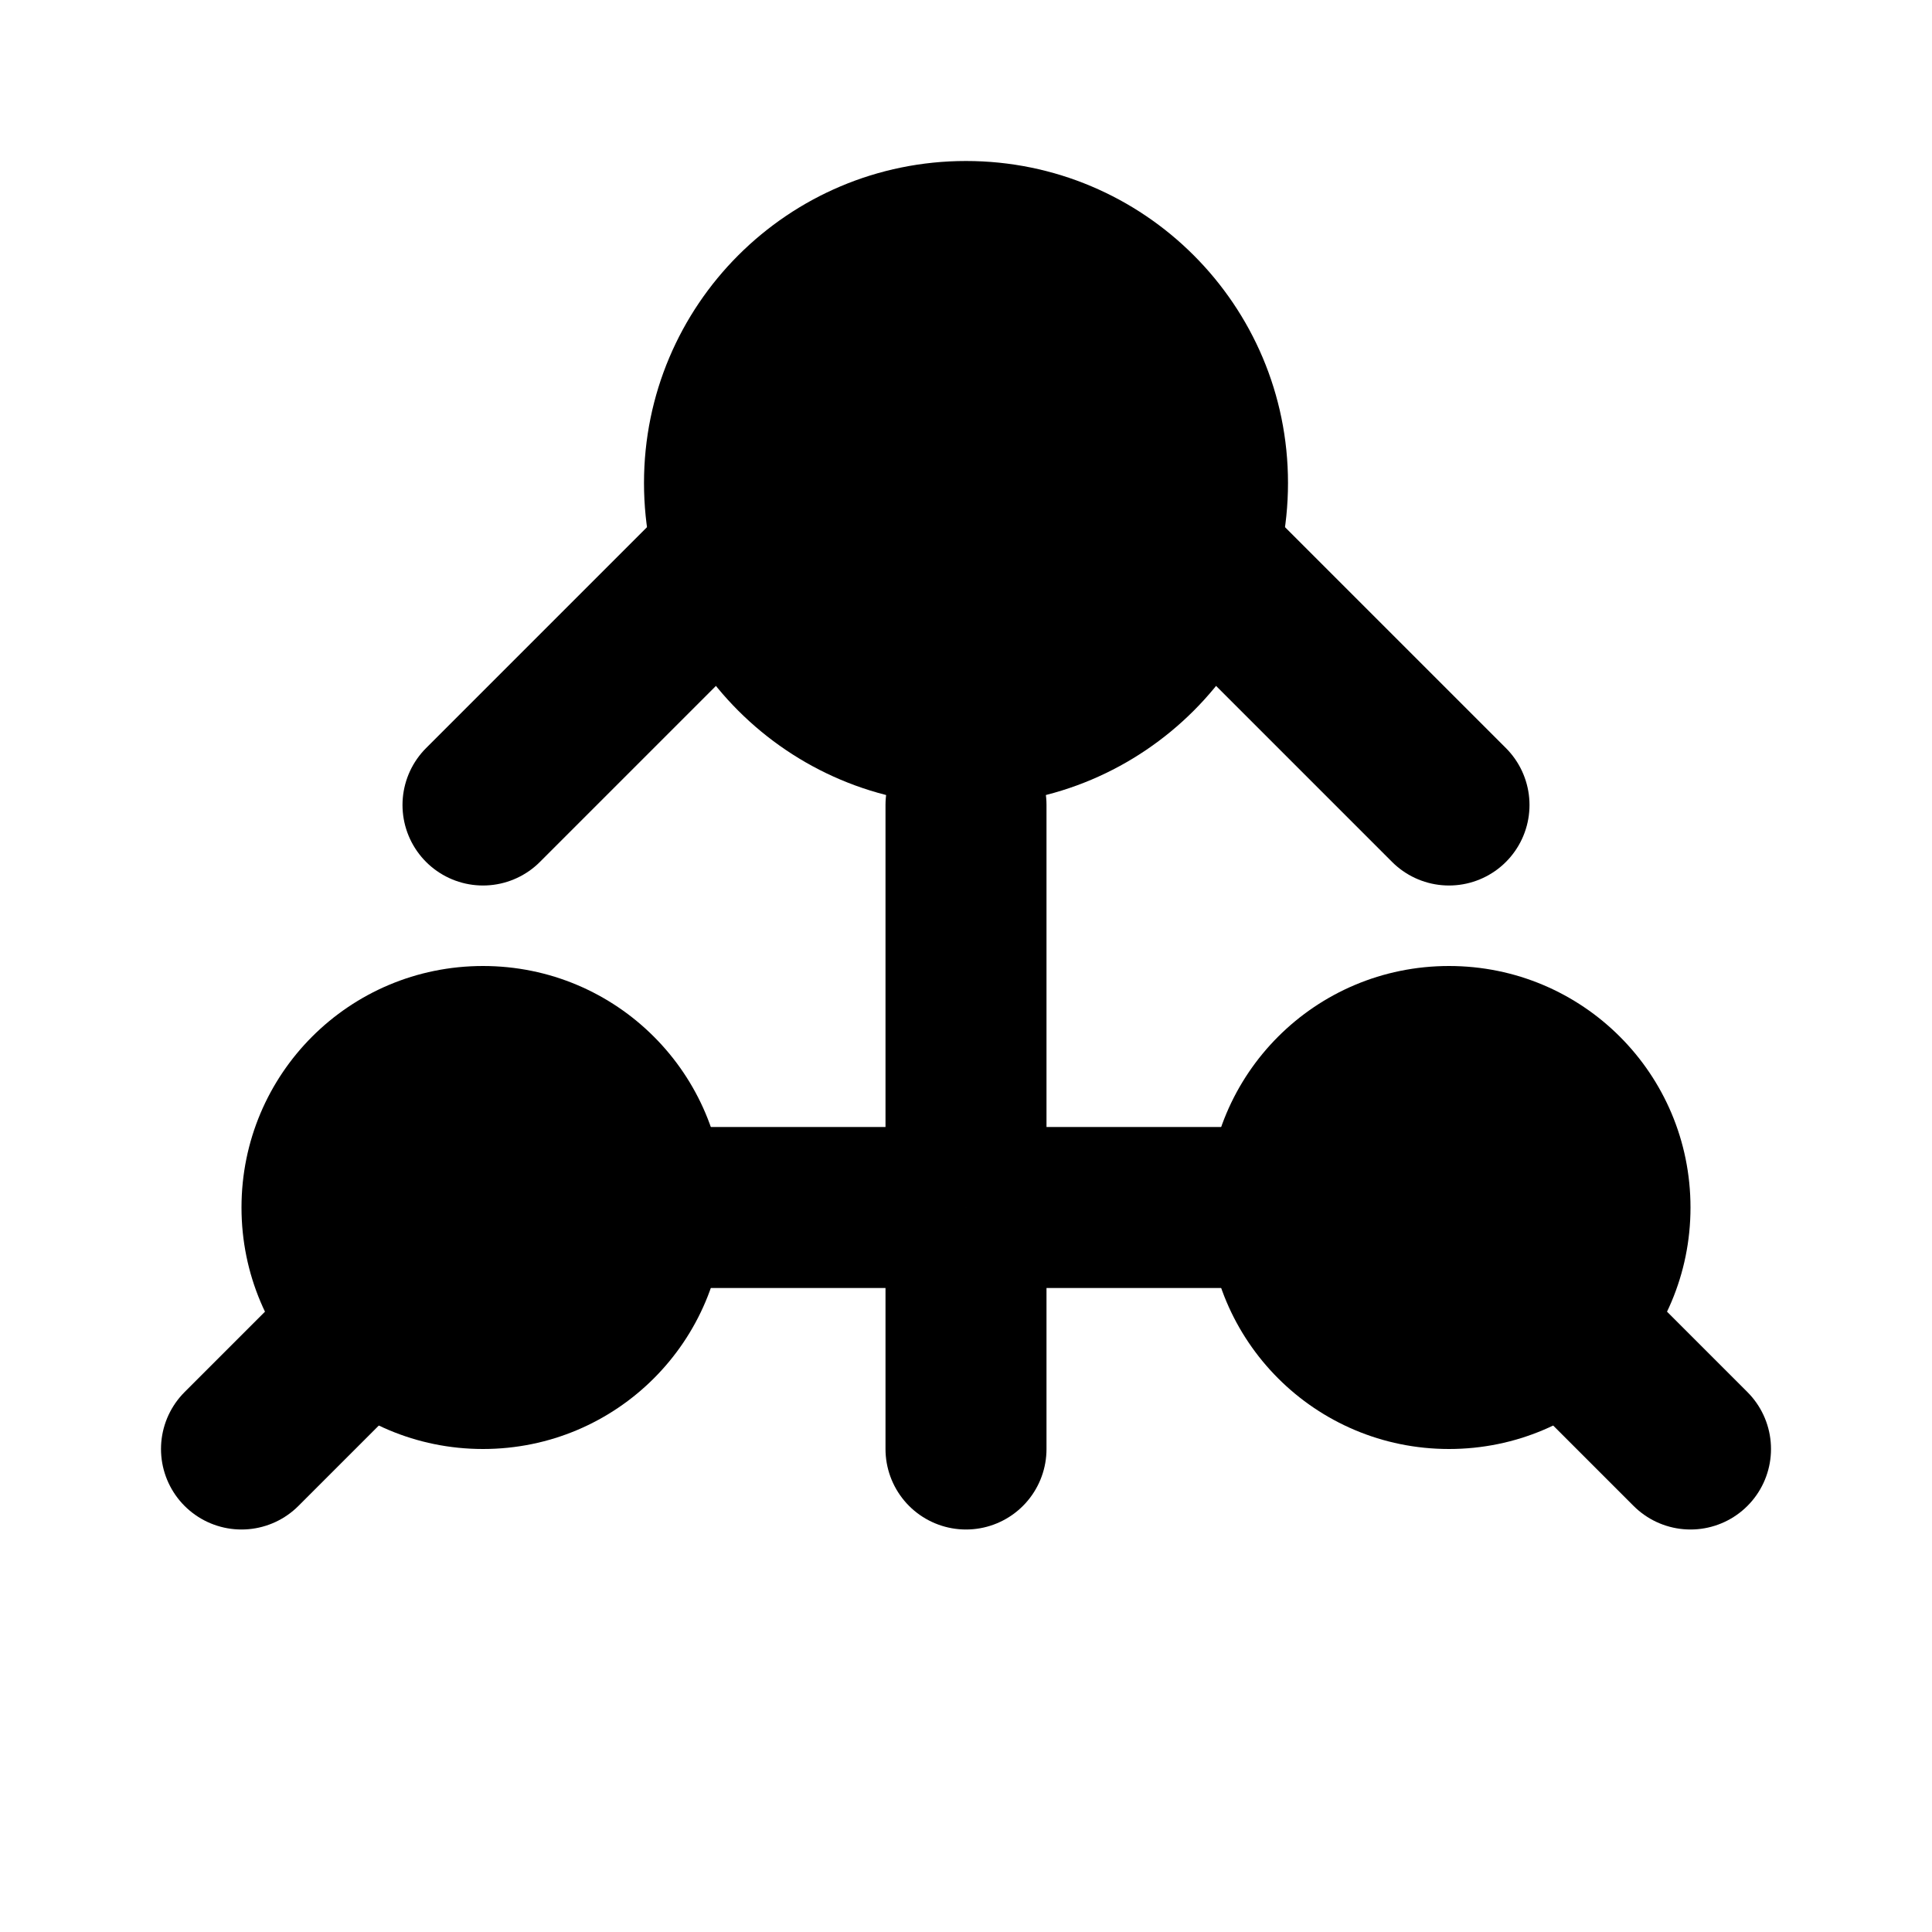 <svg viewBox="0 0 24 24" fill="none" xmlns="http://www.w3.org/2000/svg">
  <title>Cloud computing with camera connection and RTSP streaming</title>
  <path d="M12 2C9.79 2 8 3.79 8 6C8 8.21 9.79 10 12 10C14.21 10 16 8.21 16 6C16 3.79 14.21 2 12 2Z" fill="currentColor"/>
  <path d="M18 12C16.34 12 15 13.34 15 15C15 16.66 16.34 18 18 18C19.66 18 21 16.66 21 15C21 13.34 19.66 12 18 12Z" fill="currentColor"/>
  <path d="M6 12C4.34 12 3 13.34 3 15C3 16.66 4.34 18 6 18C7.66 18 9 16.66 9 15C9 13.34 7.66 12 6 12Z" fill="currentColor"/>
  <path d="M7 15H11" stroke="currentColor" stroke-width="2" stroke-linecap="round"/>
  <path d="M13 15H17" stroke="currentColor" stroke-width="2" stroke-linecap="round"/>
  <path d="M18 15L21 18" stroke="currentColor" stroke-width="2" stroke-linecap="round"/>
  <path d="M3 18L6 15" stroke="currentColor" stroke-width="2" stroke-linecap="round"/>
  <path d="M12 10V14" stroke="currentColor" stroke-width="2" stroke-linecap="round"/>
  <path d="M12 16V18" stroke="currentColor" stroke-width="2" stroke-linecap="round"/>
  <path d="M15 7L18 10" stroke="currentColor" stroke-width="2" stroke-linecap="round"/>
  <path d="M9 7L6 10" stroke="currentColor" stroke-width="2" stroke-linecap="round"/>
</svg>